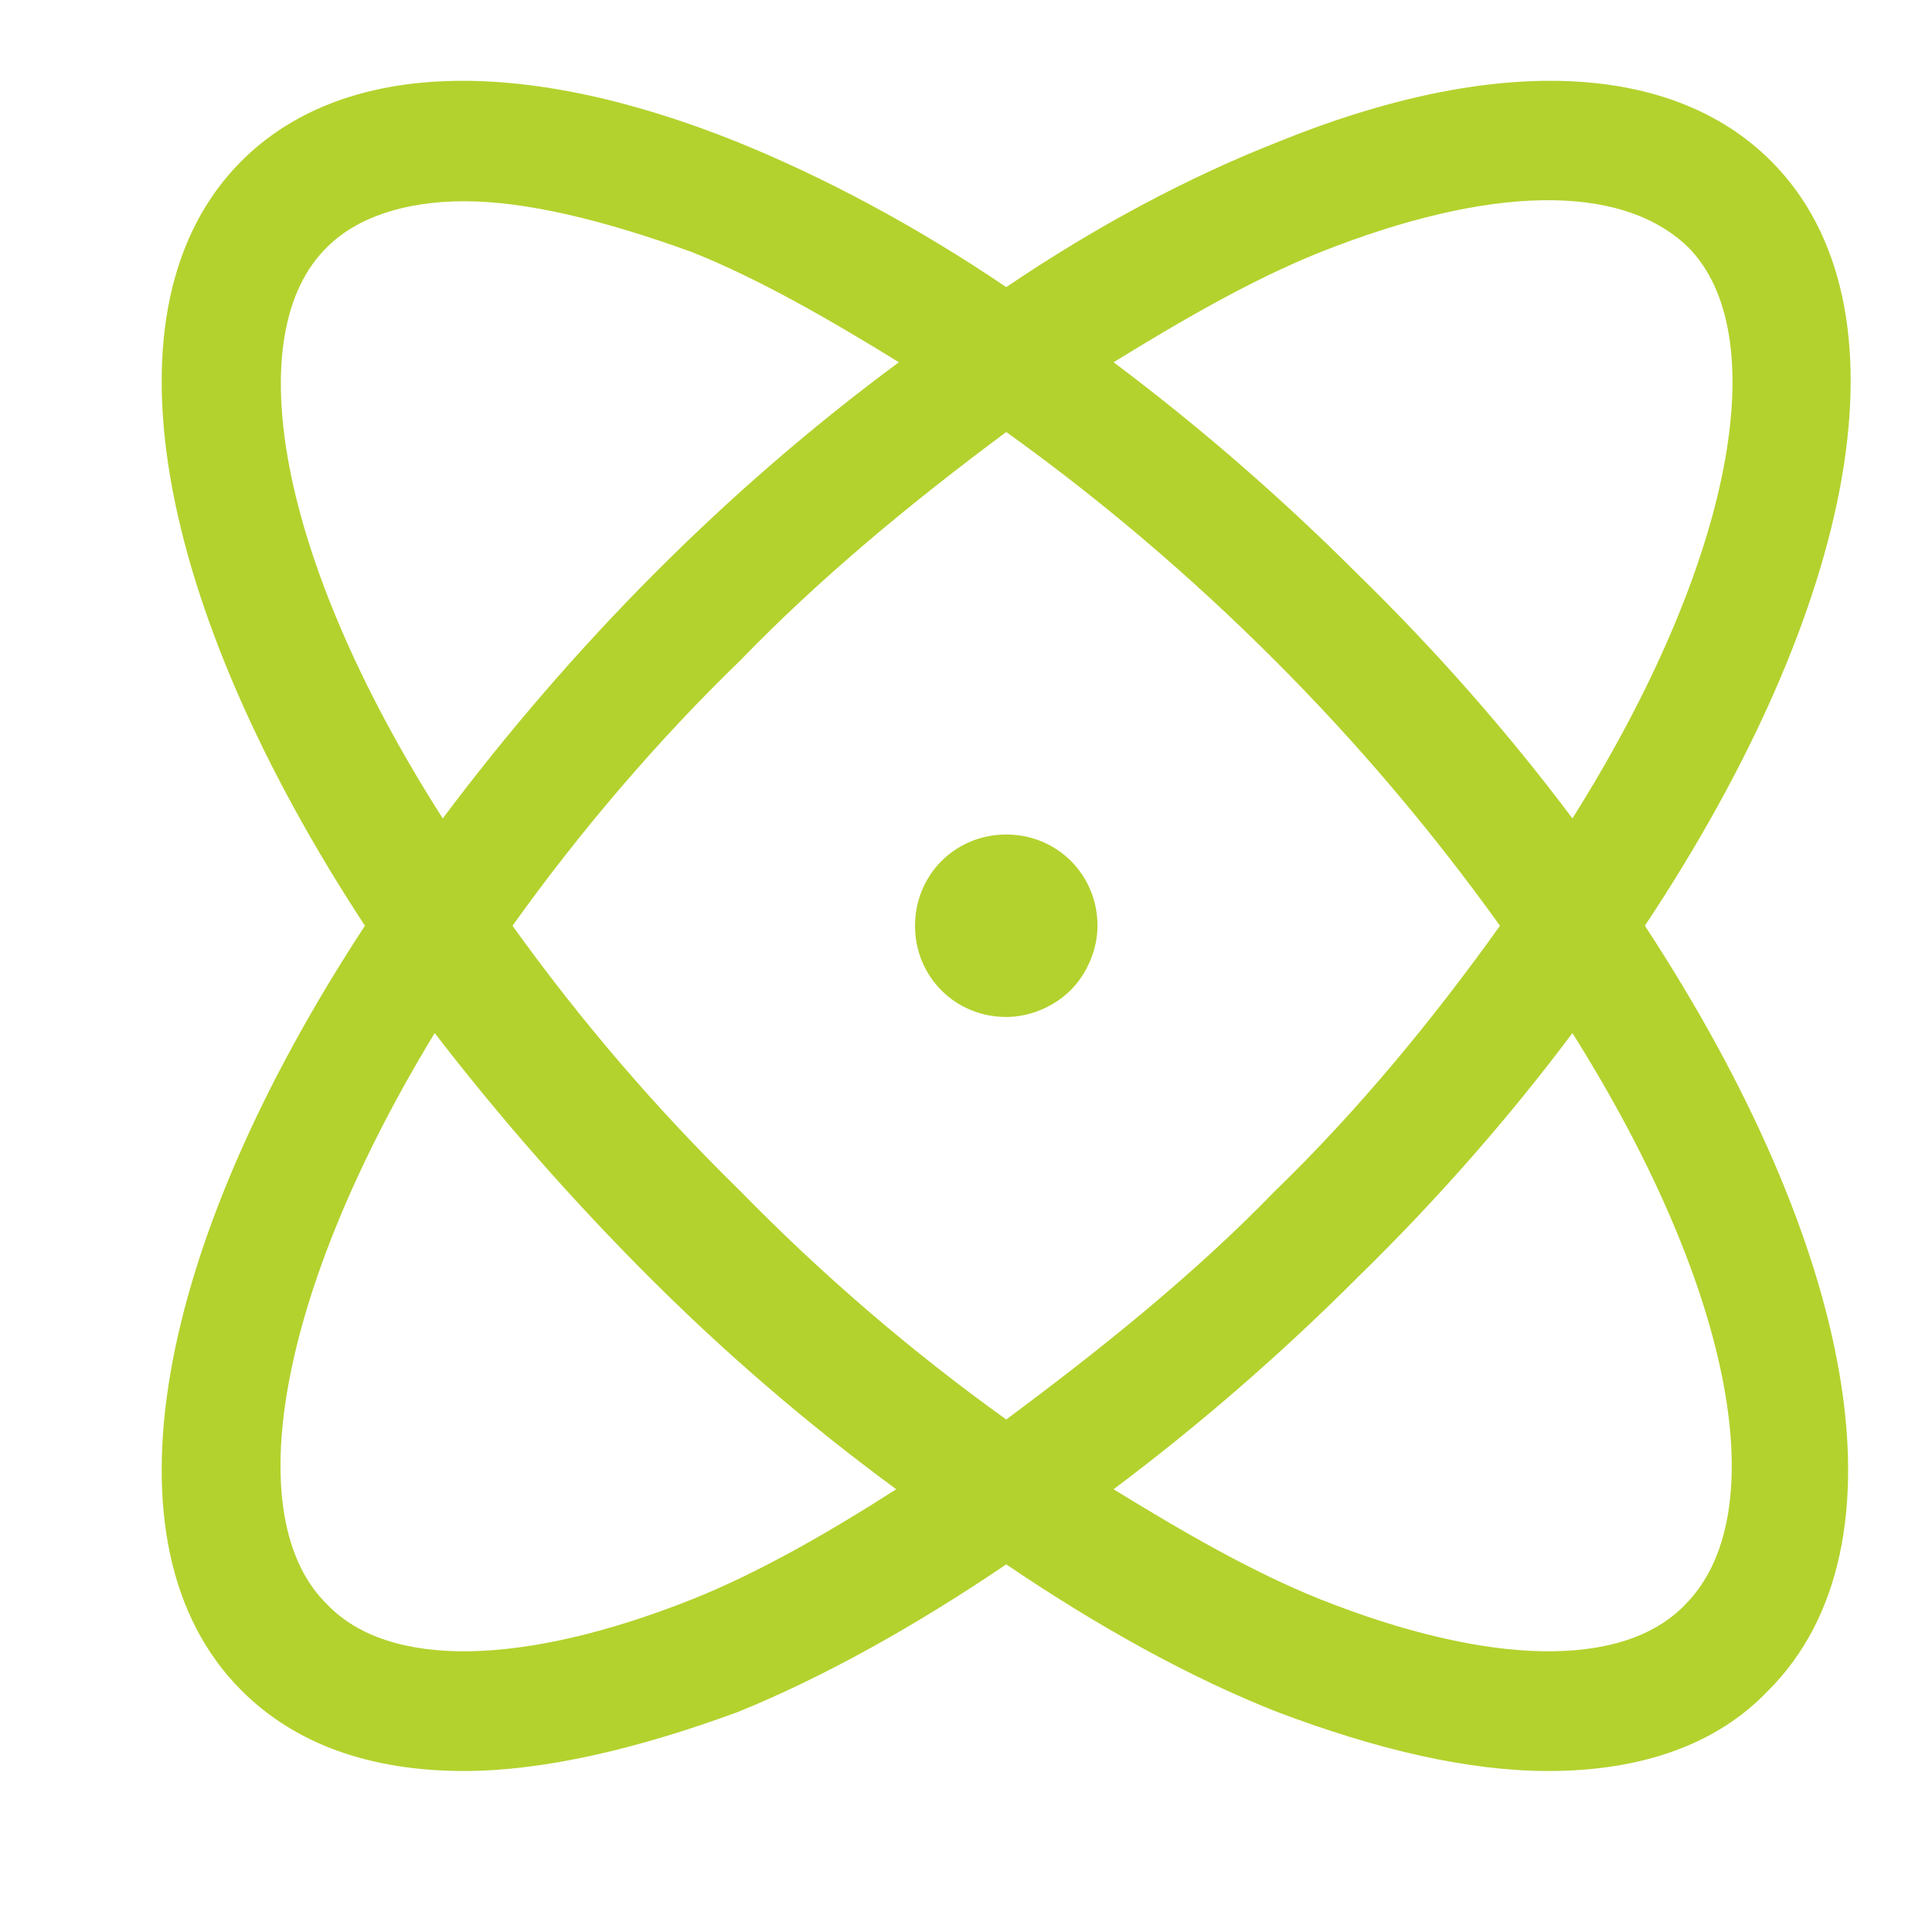 <svg version="1.2" xmlns="http://www.w3.org/2000/svg" viewBox="0 0 72 72" width="72" height="72">
	<title>ikonka-symuluje-operacje_psi-polska-svg</title>
	<style>
		.s0 { fill: #b4d22d } 
	</style>
	<path fill-rule="evenodd" class="s0" d="m61.3 34.5c7.8 11.9 10 23.1 4.6 28.5-1.9 2-4.7 3-8.2 3-3 0-6.4-0.8-10.1-2.2-3.3-1.3-6.7-3.2-10.1-5.5-3.4 2.3-6.8 4.2-10 5.5-3.8 1.4-7.3 2.2-10.2 2.2-3.5 0-6.3-1-8.3-3-5.4-5.4-3.2-16.6 4.6-28.5-7.8-11.9-10-23.1-4.6-28.5 3.7-3.7 10.3-4 18.5-0.7 3.2 1.3 6.6 3.1 10 5.4 3.4-2.3 6.8-4.1 10.1-5.4 8.1-3.3 14.7-3 18.4 0.7 5.4 5.4 3.2 16.6-4.7 28.5zm-19.8-21q4.8 3.6 9.1 7.9 4.4 4.3 8 9.1c6.1-9.7 7.5-18.1 4.3-21.3-2.5-2.4-7.4-2.3-13.7 0.2-2.5 1-5.1 2.5-7.7 4.1zm-25 17c4.8-6.4 10.5-12.2 17-17-2.6-1.6-5.2-3.1-7.7-4.1-3.3-1.2-6.2-1.9-8.5-1.9-2.2 0-4 0.6-5.1 1.7-3.3 3.2-1.9 11.6 4.3 21.3zm16.9 25q-4.9-3.6-9.2-7.9-4.3-4.3-8-9.1c-5.9 9.7-7.3 18.1-4 21.3 2.3 2.4 7.3 2.3 13.6-0.2 2.5-1 5.1-2.5 7.6-4.1zm4.1-2.6c3.5-2.6 7-5.4 10-8.5 3.1-3 5.9-6.4 8.4-9.9q-3.8-5.3-8.4-9.9-4.7-4.7-10-8.5c-3.5 2.6-6.9 5.4-9.9 8.5-3.1 3-6 6.4-8.5 9.9q3.8 5.3 8.5 9.9 4.6 4.7 9.9 8.5zm21.1-14.4q-3.6 4.8-8 9.1-4.3 4.3-9.1 7.9c2.6 1.6 5.2 3.1 7.7 4.1 6.3 2.5 11.3 2.6 13.6 0.2 3.3-3.3 1.9-11.6-4.2-21.3zm-17.7-4c0 0.9-0.4 1.8-1 2.4-0.6 0.6-1.5 1-2.4 1-1.9 0-3.4-1.5-3.4-3.4 0-1.9 1.5-3.4 3.4-3.4 1.9 0 3.4 1.5 3.4 3.4z"/>
</svg>